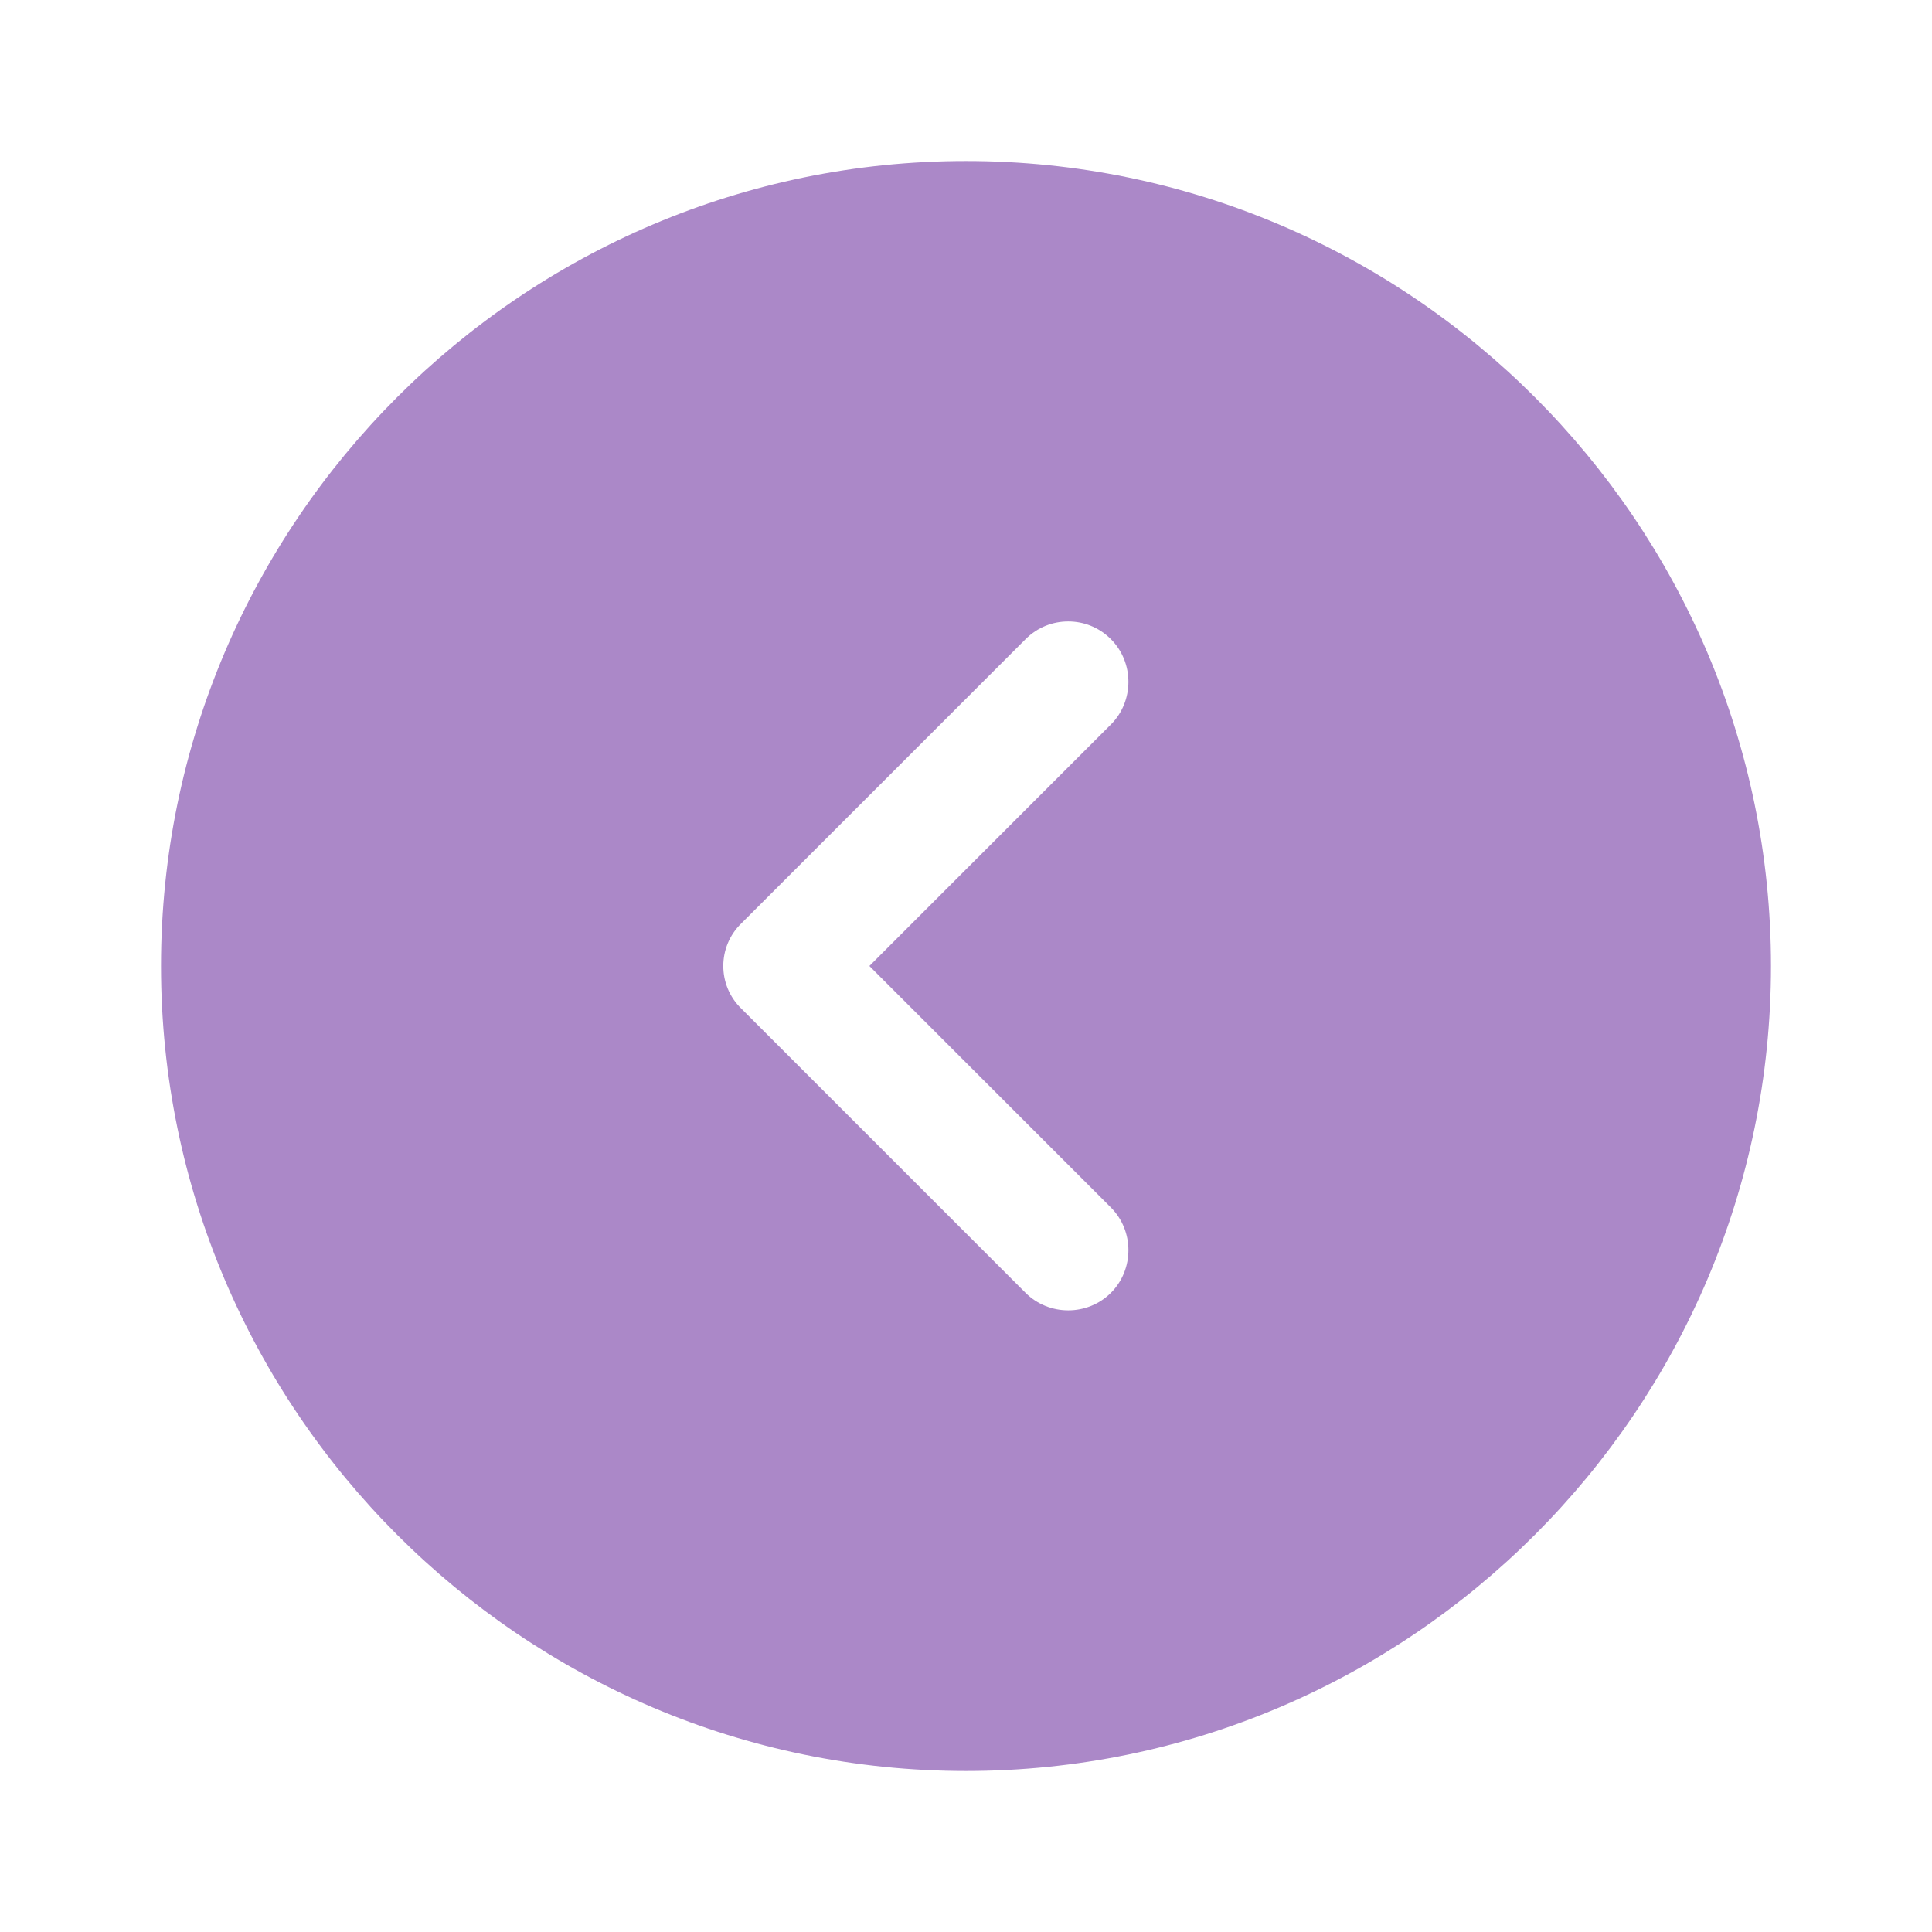 <svg width="47" height="47" viewBox="0 0 47 47" fill="none" xmlns="http://www.w3.org/2000/svg">
<path d="M23.5 43.083C34.29 43.083 43.083 34.29 43.083 23.5C43.083 12.71 34.29 3.917 23.5 3.917C12.71 3.917 3.917 12.71 3.917 23.5C3.917 34.29 12.71 43.083 23.5 43.083ZM18.036 22.462L24.949 15.549C25.243 15.255 25.615 15.118 25.987 15.118C26.359 15.118 26.731 15.255 27.025 15.549C27.593 16.117 27.593 17.057 27.025 17.625L21.15 23.5L27.025 29.375C27.593 29.943 27.593 30.883 27.025 31.451C26.457 32.019 25.517 32.019 24.949 31.451L18.036 24.538C17.449 23.97 17.449 23.03 18.036 22.462Z" fill="#AB88C8"/>
</svg>

